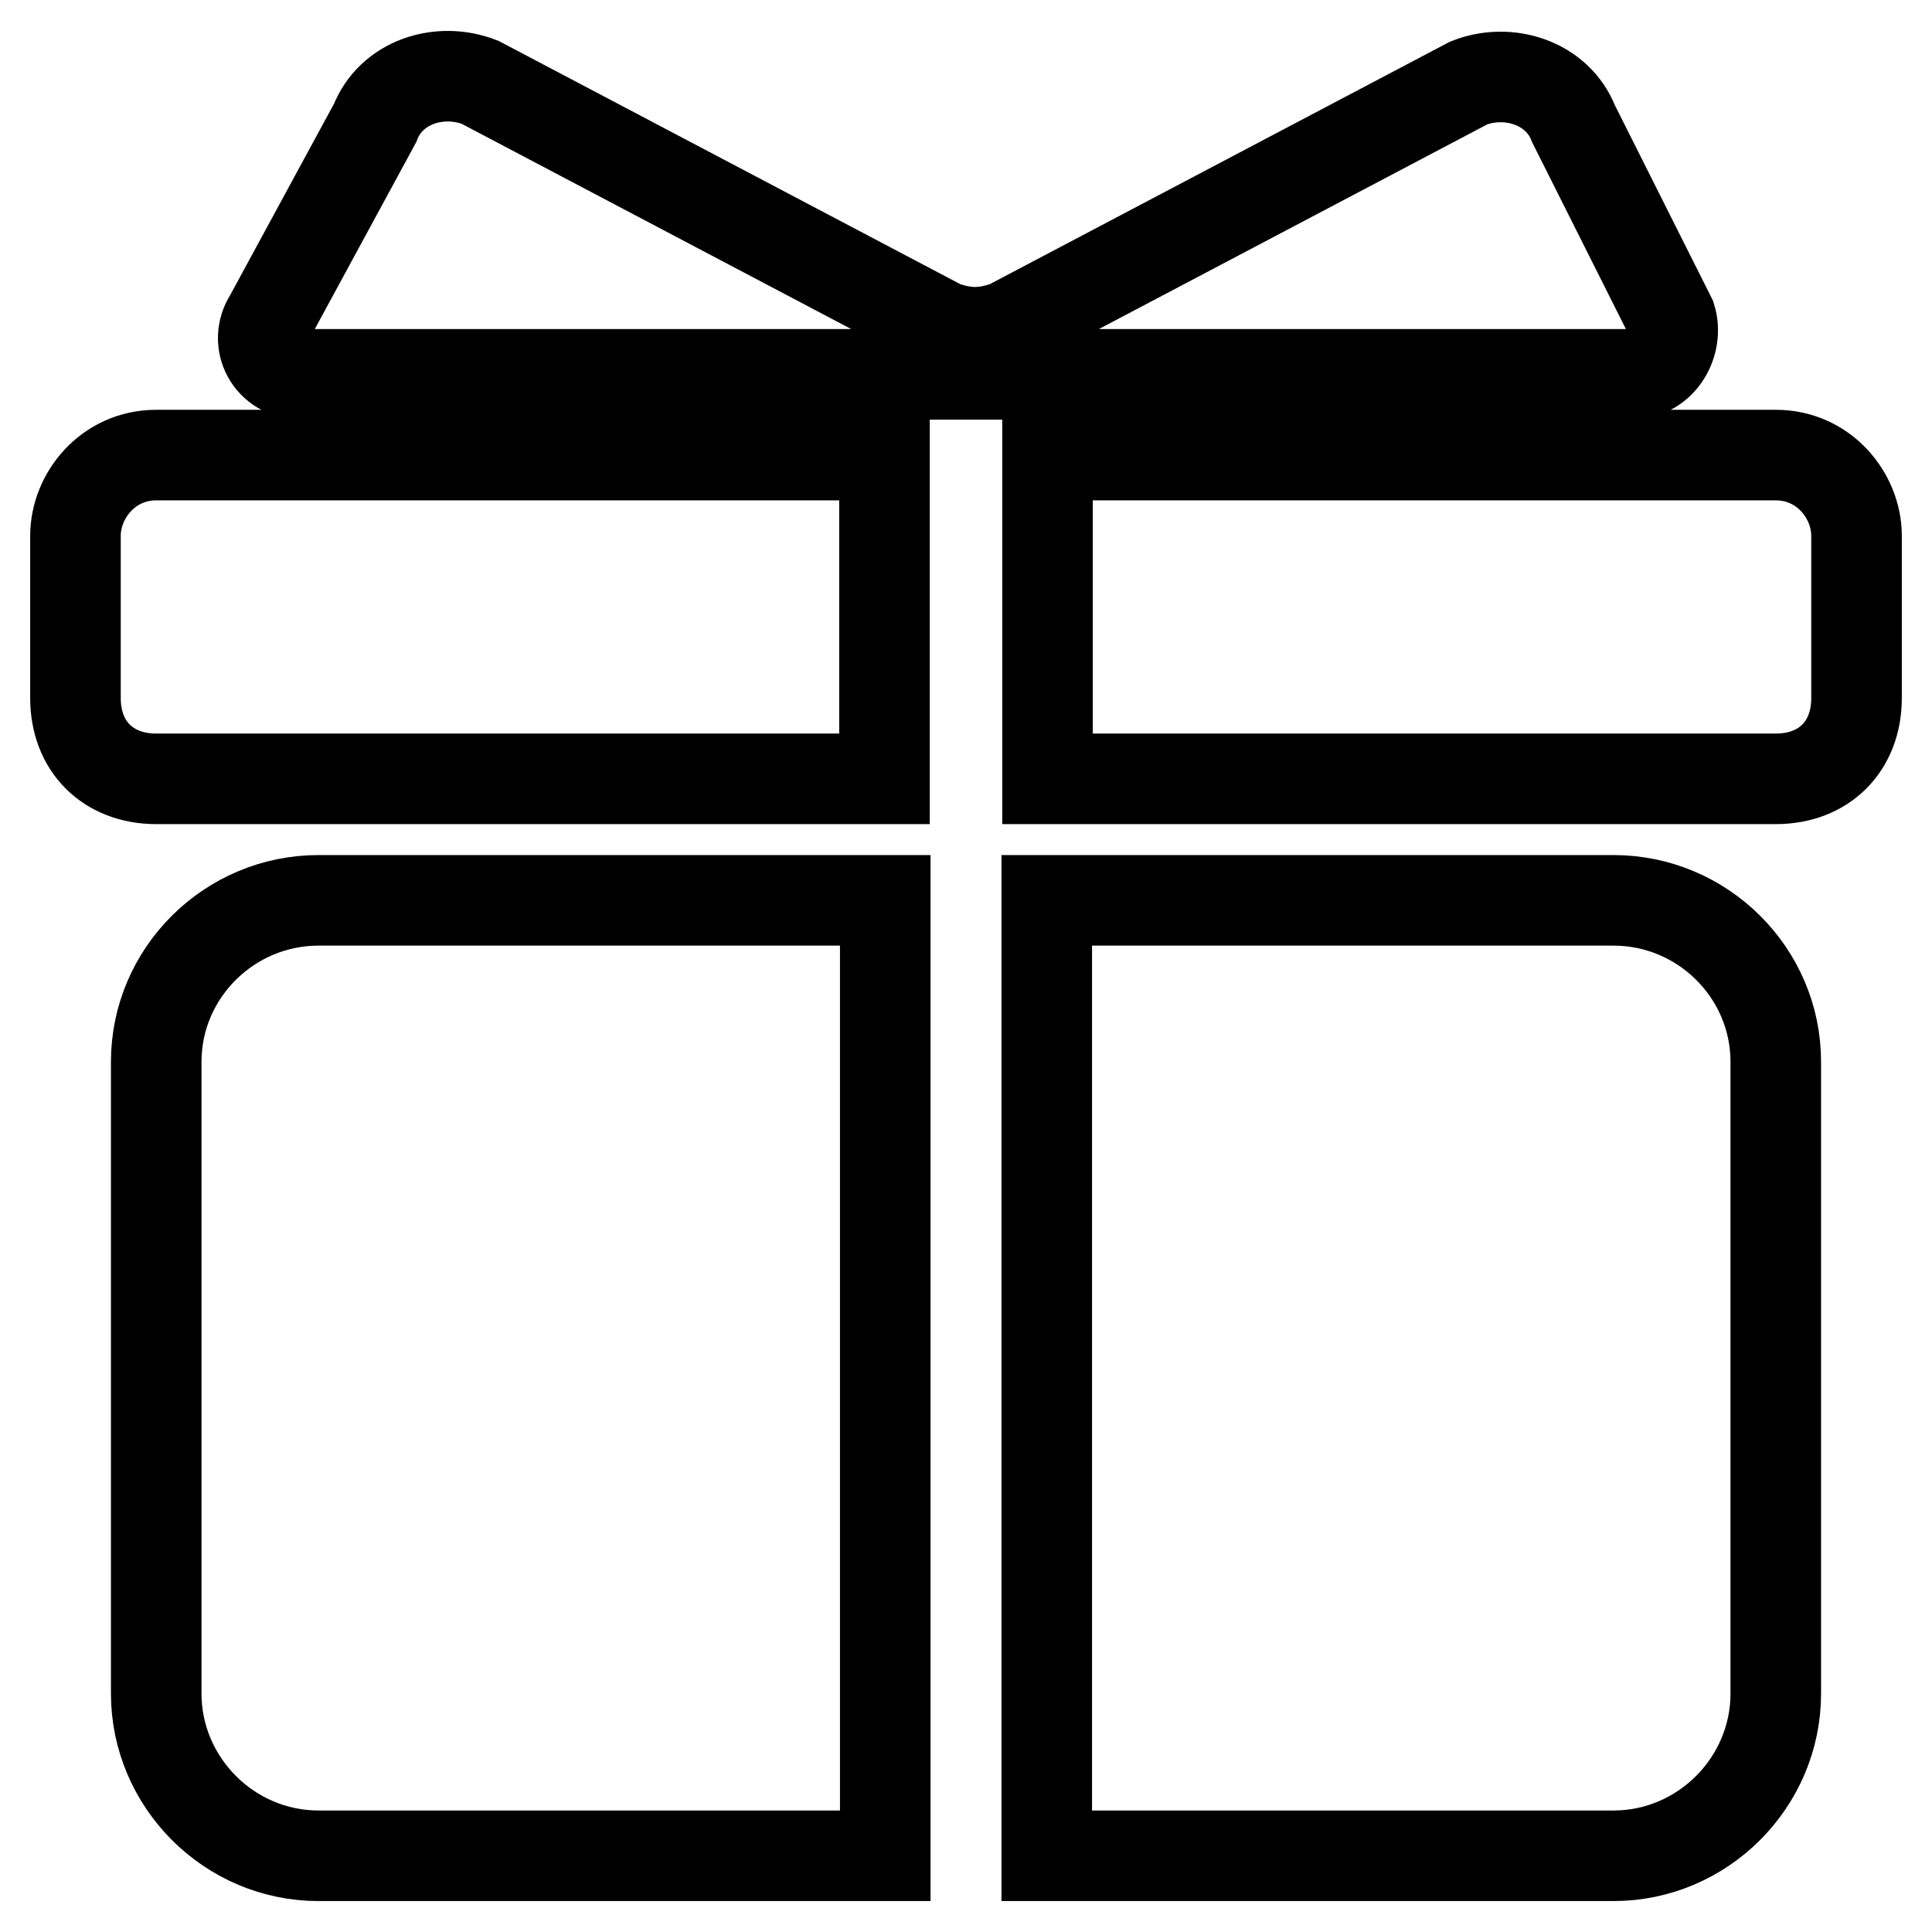<?xml version="1.0" encoding="utf-8"?>
<!-- Svg Vector Icons : http://www.onlinewebfonts.com/icon -->
<!DOCTYPE svg PUBLIC "-//W3C//DTD SVG 1.1//EN" "http://www.w3.org/Graphics/SVG/1.1/DTD/svg11.dtd">
<svg version="1.1" xmlns="http://www.w3.org/2000/svg" xmlns:xlink="http://www.w3.org/1999/xlink" x="0px" y="0px" viewBox="0 0 256 256" enable-background="new 0 0 256 256" xml:space="preserve">
<g> <path stroke-width="12" fill-opacity="0" stroke="#000000"  d="M40,49.6H216c4.3,0,6.4-4.3,5.4-7.5l-12.9-25.7c-2.1-5.4-8.6-7.5-13.9-5.4l-61.1,32.2 c-3.2,1.1-5.4,1.1-8.6,0L63.6,10.9c-5.4-2.1-11.8,0-13.9,5.4L35.7,42.1C33.6,45.3,35.7,49.6,40,49.6L40,49.6z M20.7,140.7v83.7 c0,11.8,9.7,21.5,21.5,21.5h75.1V119.3H42.2C30.4,119.3,20.7,128.9,20.7,140.7L20.7,140.7z M213.8,119.3h-75.1v126.6h75.1 c11.8,0,21.5-9.7,21.5-21.5v-83.7C235.3,128.9,225.6,119.3,213.8,119.3L213.8,119.3z M235.3,60.3h-96.5v42.9h96.5 c6.4,0,10.7-4.3,10.7-10.7V71C246,65.7,241.7,60.3,235.3,60.3L235.3,60.3z M10,71v21.5c0,6.4,4.3,10.7,10.7,10.7h96.5V60.3H20.7 C14.3,60.3,10,65.7,10,71L10,71z"/></g>
</svg>